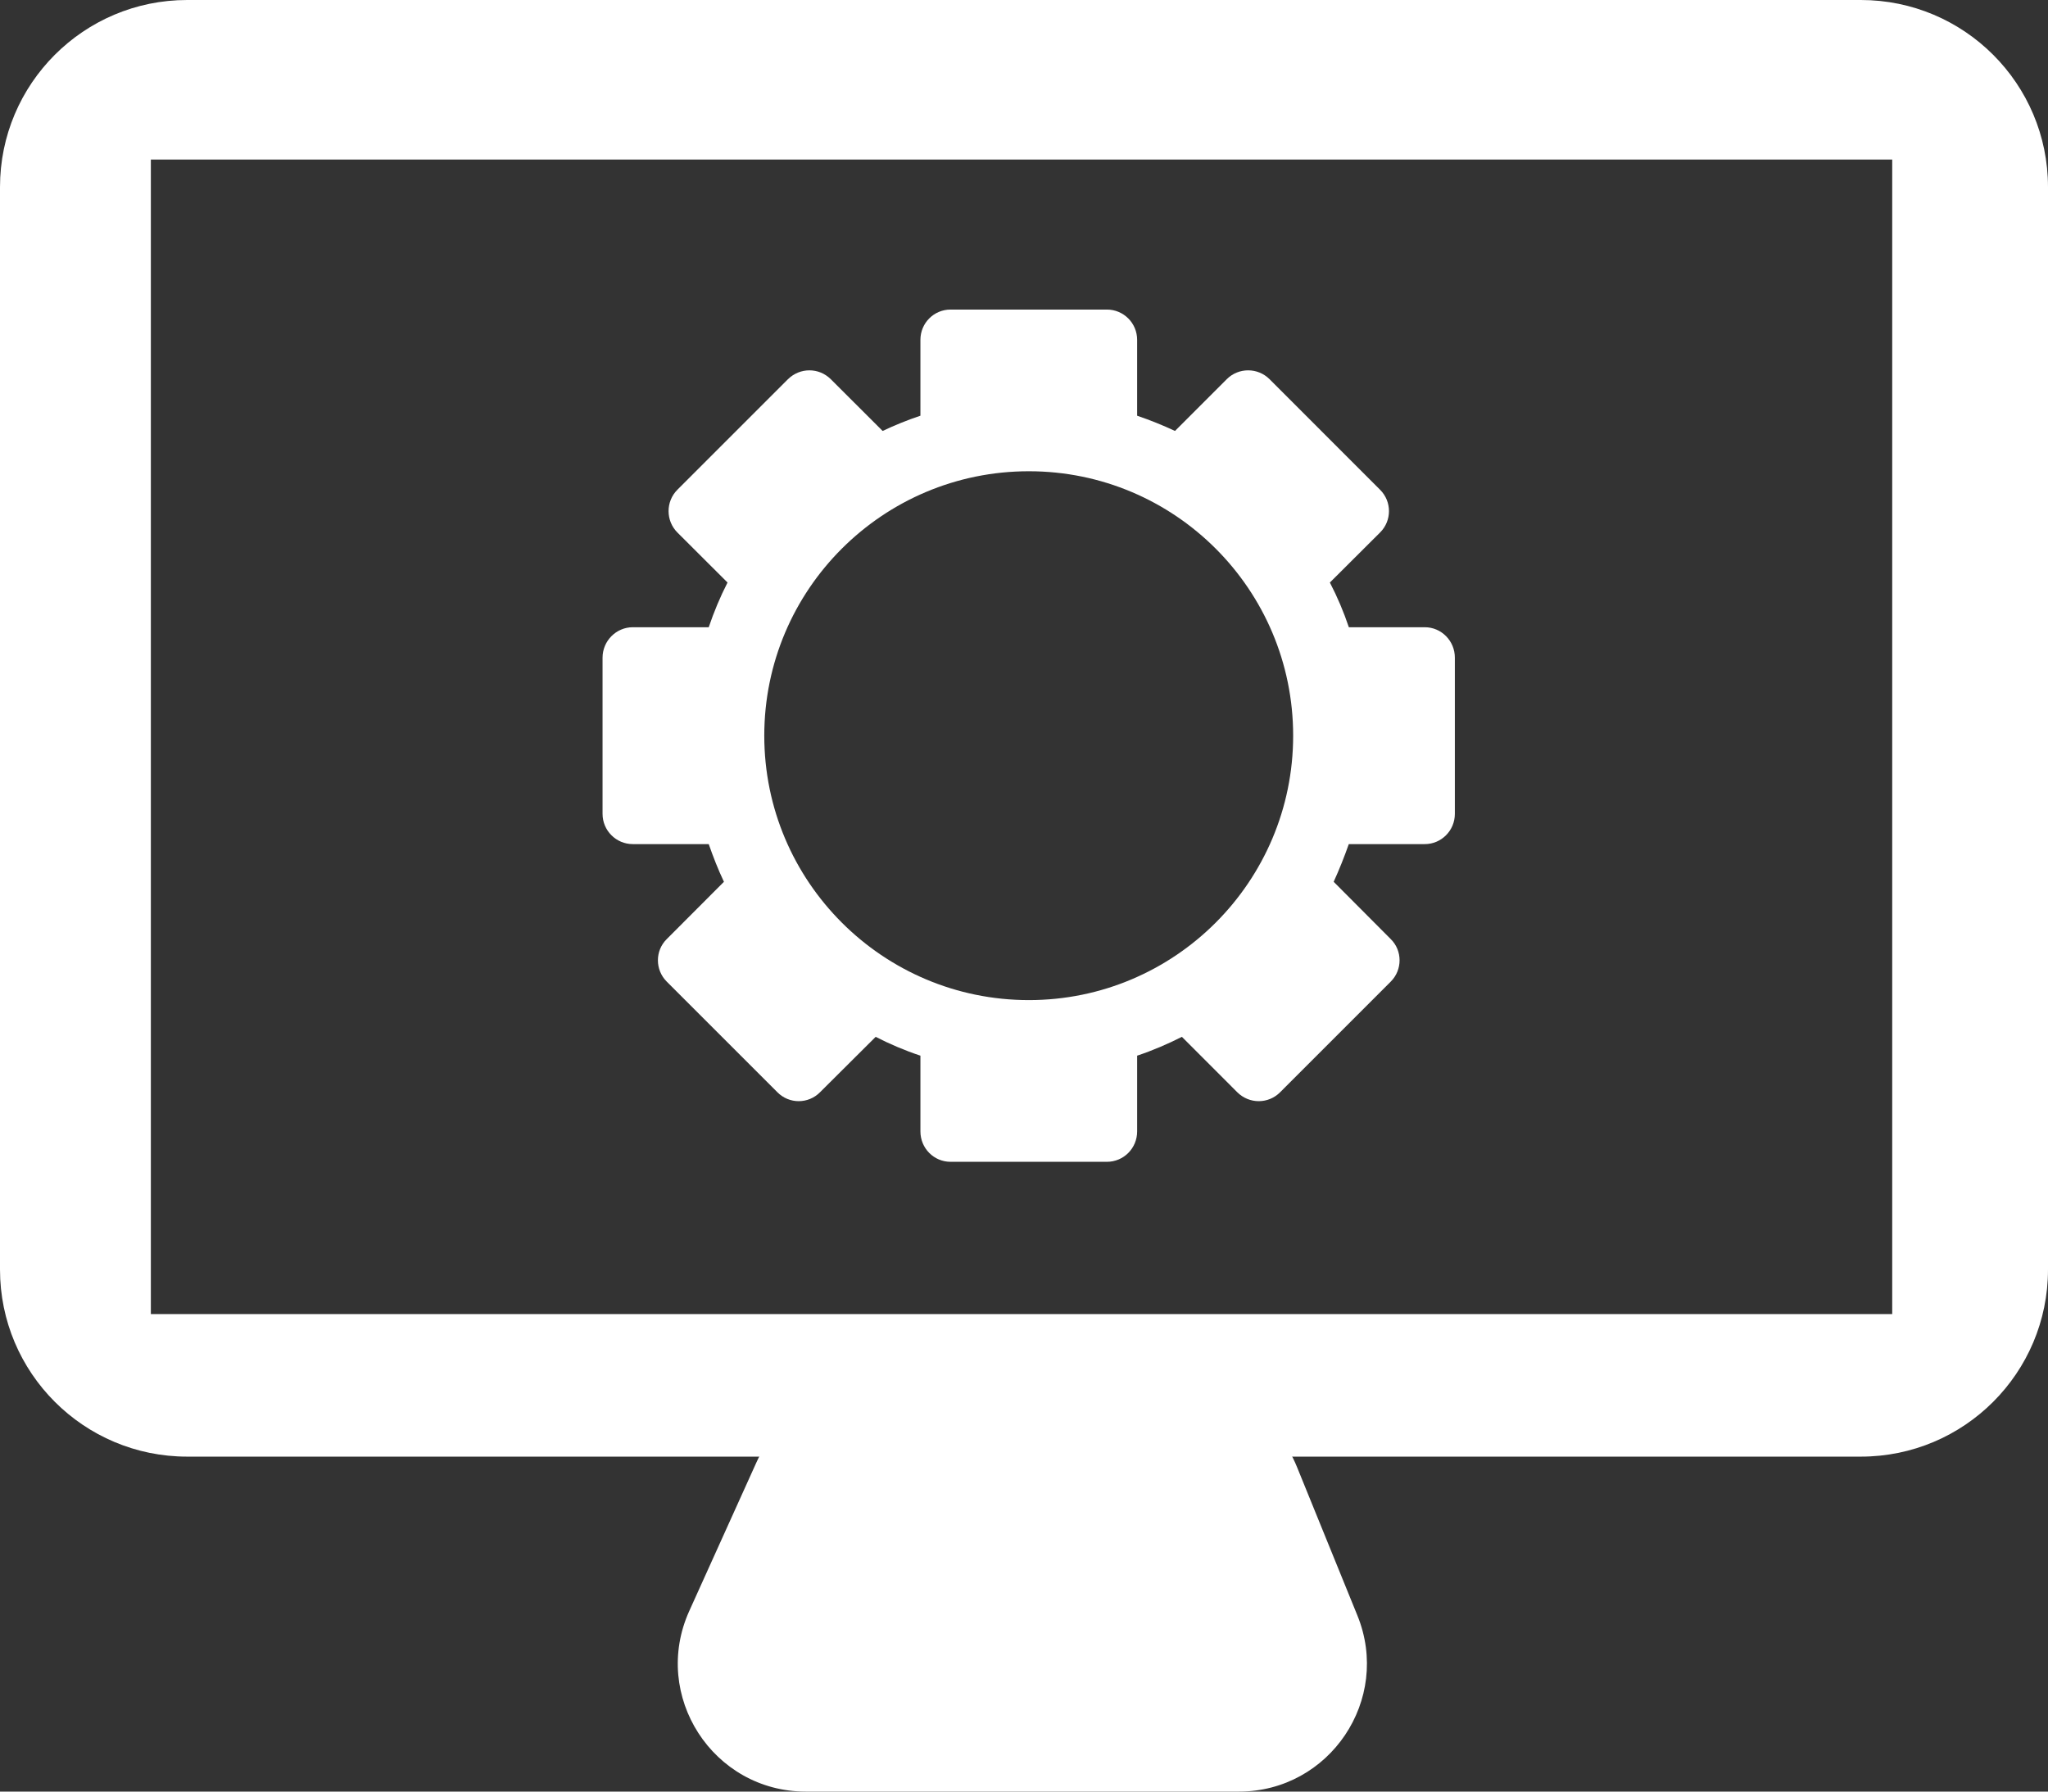 <?xml version="1.0" encoding="iso-8859-1"?>
<!-- Generator: Adobe Illustrator 18.0.0, SVG Export Plug-In . SVG Version: 6.00 Build 0)  -->
<!DOCTYPE svg PUBLIC "-//W3C//DTD SVG 1.1//EN" "http://www.w3.org/Graphics/SVG/1.1/DTD/svg11.dtd">
<svg version="1.1" id="&#x421;&#x43B;&#x43E;&#x439;_1"
	 xmlns="http://www.w3.org/2000/svg" xmlns:xlink="http://www.w3.org/1999/xlink" x="0px" y="0px" width="69.714px" height="61px"
	 viewBox="659.15 178.879 69.714 61" style="enable-background:new 659.15 178.879 69.714 61;" xml:space="preserve">
<rect x="659.15" y="178.879" width="69.714" height="61" fill="#333333" stroke="none"/>
<g>
	<path style="fill:#FFFFFF;" d="M722.493,178.879h-56.972c-3.519,0-6.371,2.852-6.371,6.371v36.853c0,3.519,2.852,6.371,6.371,6.371
		h56.972c3.519,0,6.371-2.852,6.371-6.371V185.25C728.864,181.732,726.012,178.879,722.493,178.879z M723.561,223.621h-59.276
		v-39.31h59.276V223.621z"/>
	<path style="fill:#FFFFFF;" d="M699.262,226.106H688.87c-1.712,0-3.265,1.002-3.97,2.562l-2.287,5.06
		c-1.303,2.884,0.805,6.151,3.97,6.151h14.737c3.093,0,5.201-3.133,4.035-5.998l-2.058-5.06
		C702.629,227.18,701.034,226.106,699.262,226.106z"/>
	<path style="fill:#FFFFFF;" d="M707.651,200.235h-2.586c-0.176-0.524-0.393-1.036-0.646-1.522l1.708-1.703
		c0.405-0.401,0.405-1.056,0-1.457l-3.761-3.763c-0.402-0.402-1.056-0.402-1.458,0l-1.761,1.762
		c-0.415-0.194-0.849-0.369-1.289-0.519v-2.584c0-0.57-0.461-1.03-1.03-1.03h-5.321c-0.567,0-1.026,0.46-1.026,1.03v2.584
		c-0.445,0.149-0.875,0.324-1.286,0.519l-1.765-1.762c-0.405-0.402-1.049-0.402-1.458,0l-3.763,3.763
		c-0.401,0.401-0.401,1.056,0,1.457l1.706,1.703c-0.249,0.486-0.463,0.998-0.64,1.522h-2.585c-0.566,0-1.029,0.467-1.029,1.036
		v5.318c0,0.57,0.463,1.03,1.029,1.03h2.585c0.152,0.434,0.32,0.868,0.518,1.283l-1.946,1.95c-0.402,0.395-0.402,1.049,0,1.45
		l3.763,3.763c0.401,0.408,1.056,0.408,1.456,0l1.892-1.884c0.479,0.246,0.994,0.466,1.523,0.641v2.578
		c0,0.576,0.459,1.036,1.026,1.036h5.321c0.57,0,1.03-0.46,1.03-1.036v-2.578c0.527-0.175,1.036-0.395,1.524-0.641l1.882,1.884
		c0.407,0.408,1.062,0.408,1.464,0l3.762-3.763c0.402-0.401,0.402-1.056,0-1.45l-1.942-1.95c0.19-0.415,0.362-0.849,0.515-1.283
		h2.586c0.564,0,1.024-0.46,1.024-1.03v-5.318C708.675,200.702,708.216,200.235,707.651,200.235z M694.173,212.93
		c-4.971,0-9.007-4.035-9.007-9.003c0-4.975,4.036-9.003,9.007-9.003c4.968,0,8.996,4.028,8.996,9.003
		C703.169,208.895,699.141,212.93,694.173,212.93z"/>
</g>
</svg>
